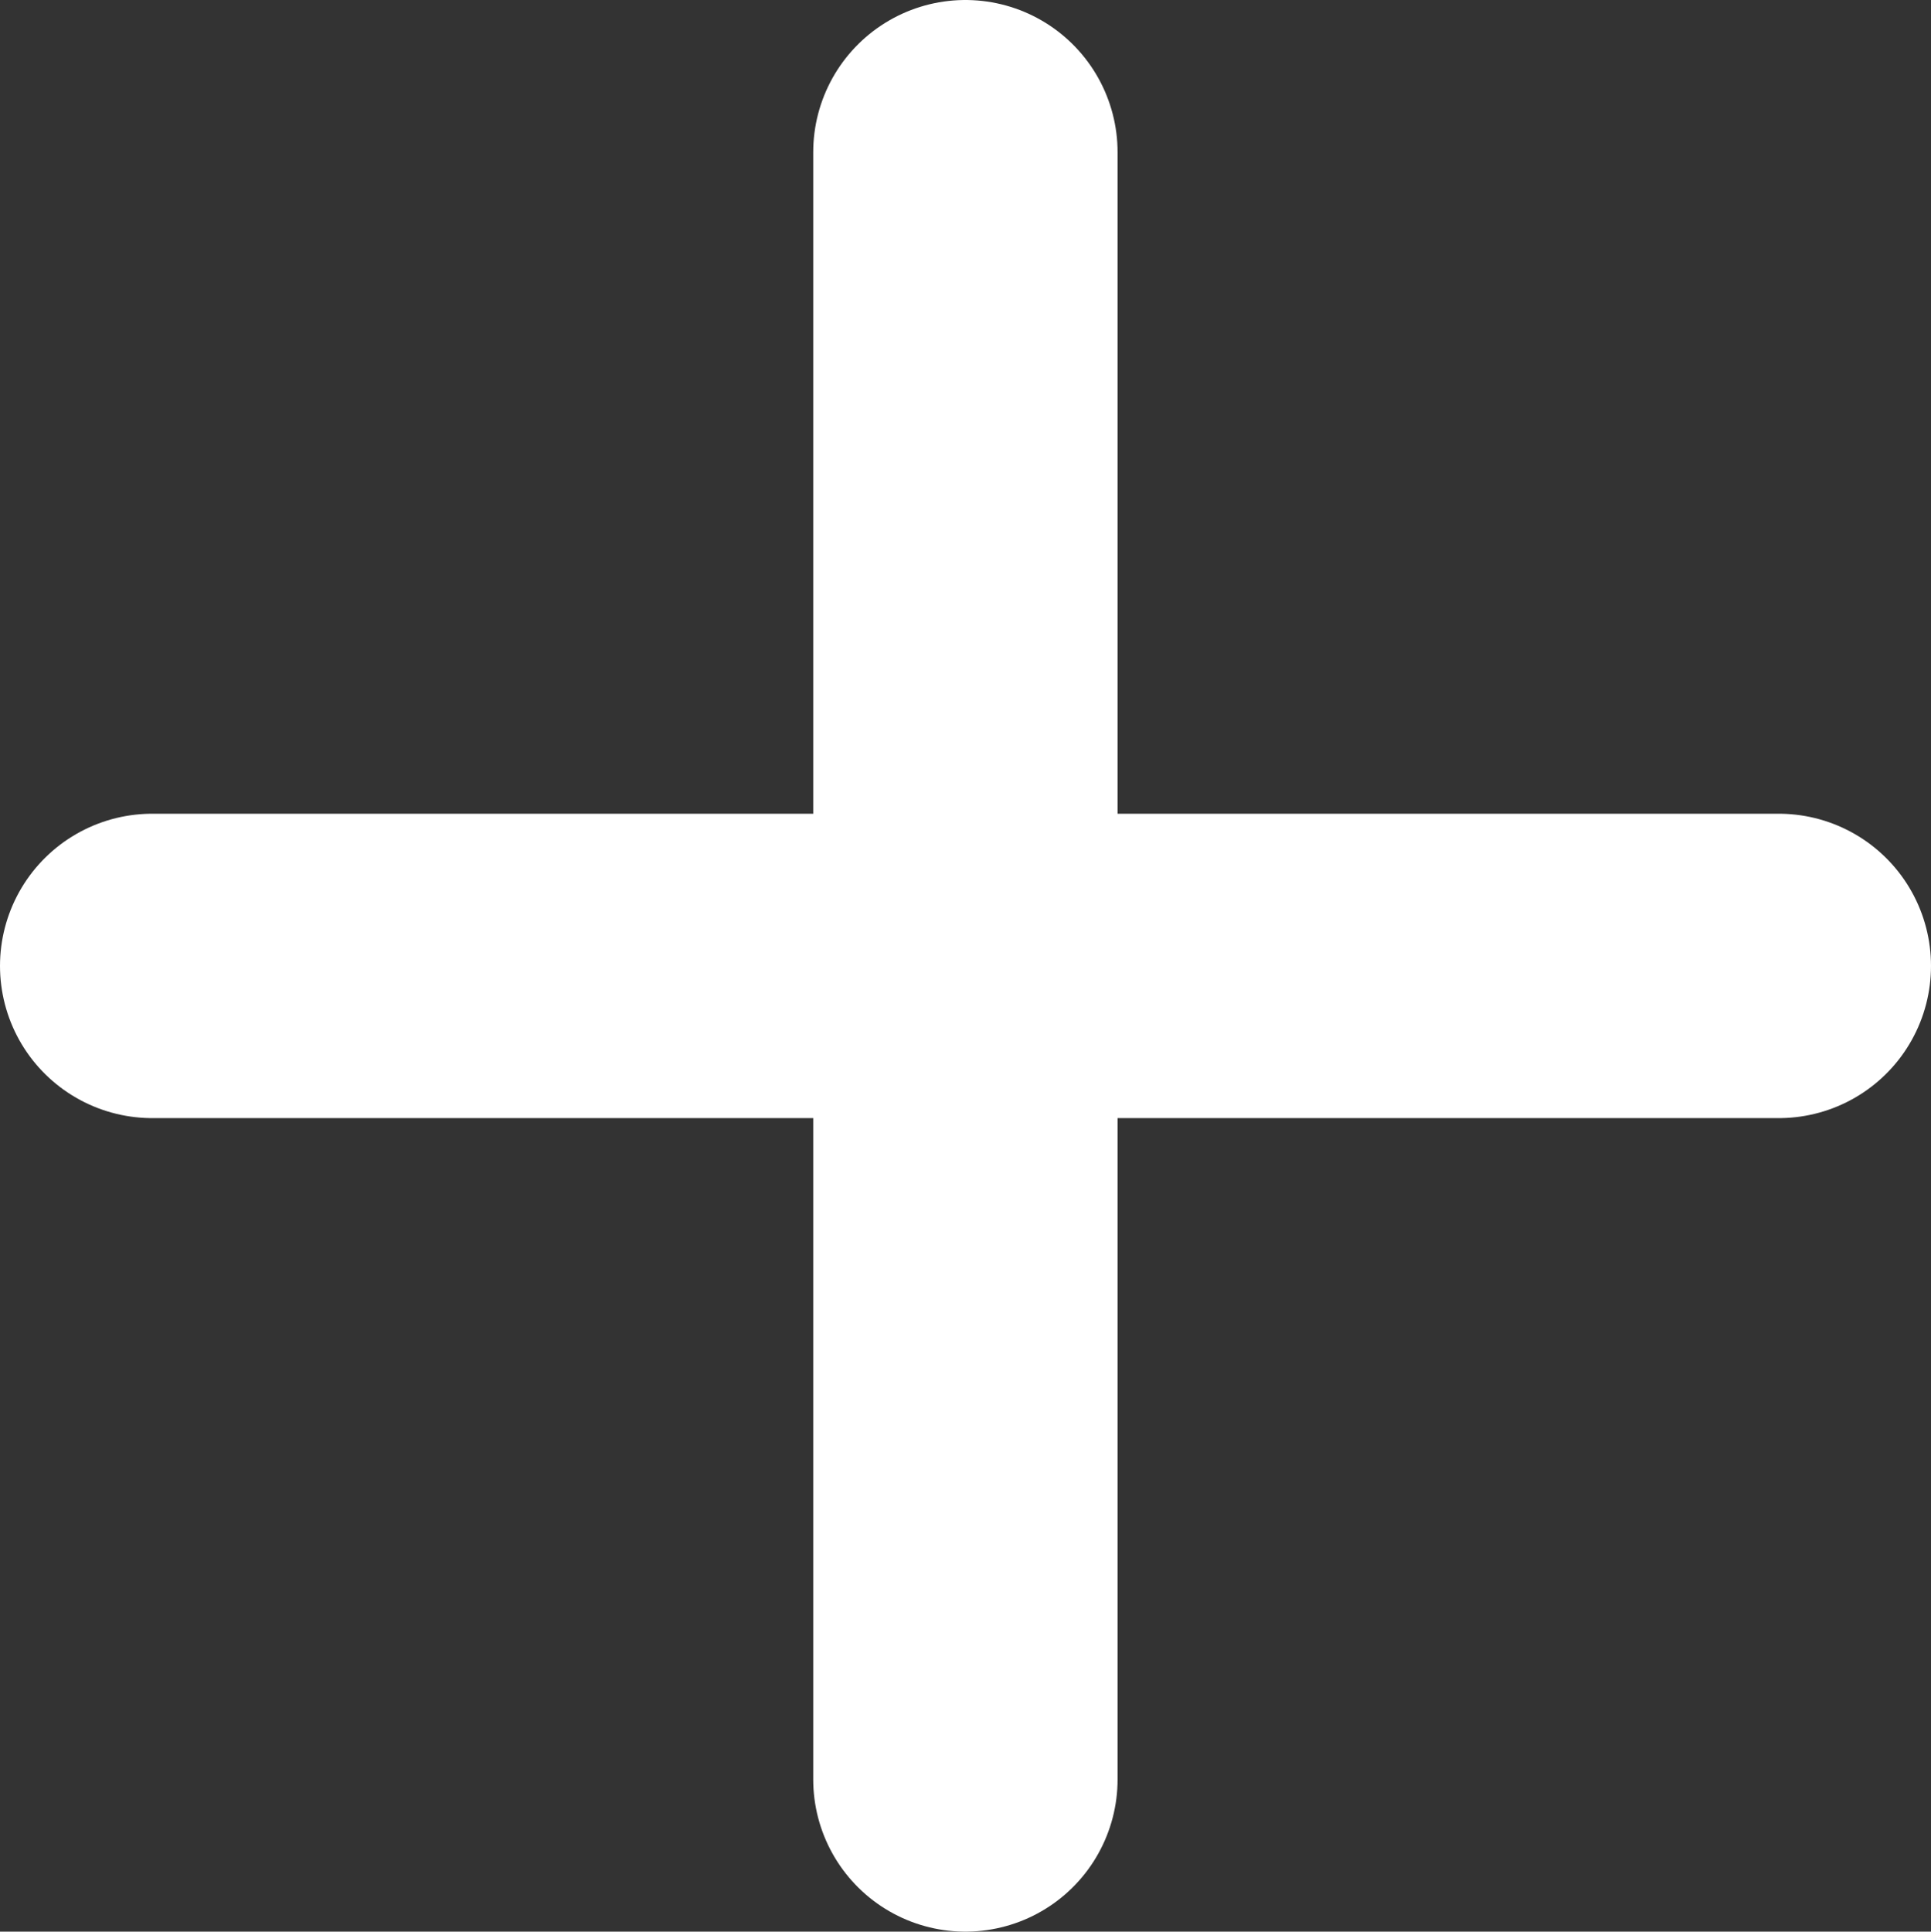 <svg xmlns="http://www.w3.org/2000/svg" width="19.034" height="19.038" viewBox="0 0 19.034 19.038">
  <rect x="0" y="0" width="19.034" height="19.038" fill="#333333" stroke="none"/>
  <g id="sec1-icon" transform="translate(-425.148 -3253.156)">
    <line id="直线_1" data-name="直线 1" x2="16.034" transform="translate(426.648 3262.676)" fill="none" stroke="#fff" stroke-linecap="round" stroke-width="3"/>
    <line id="直线_2" data-name="直线 2" y1="16.038" transform="translate(434.664 3254.656)" fill="none" stroke="#fff" stroke-linecap="round" stroke-width="3"/>
  </g>
</svg>
